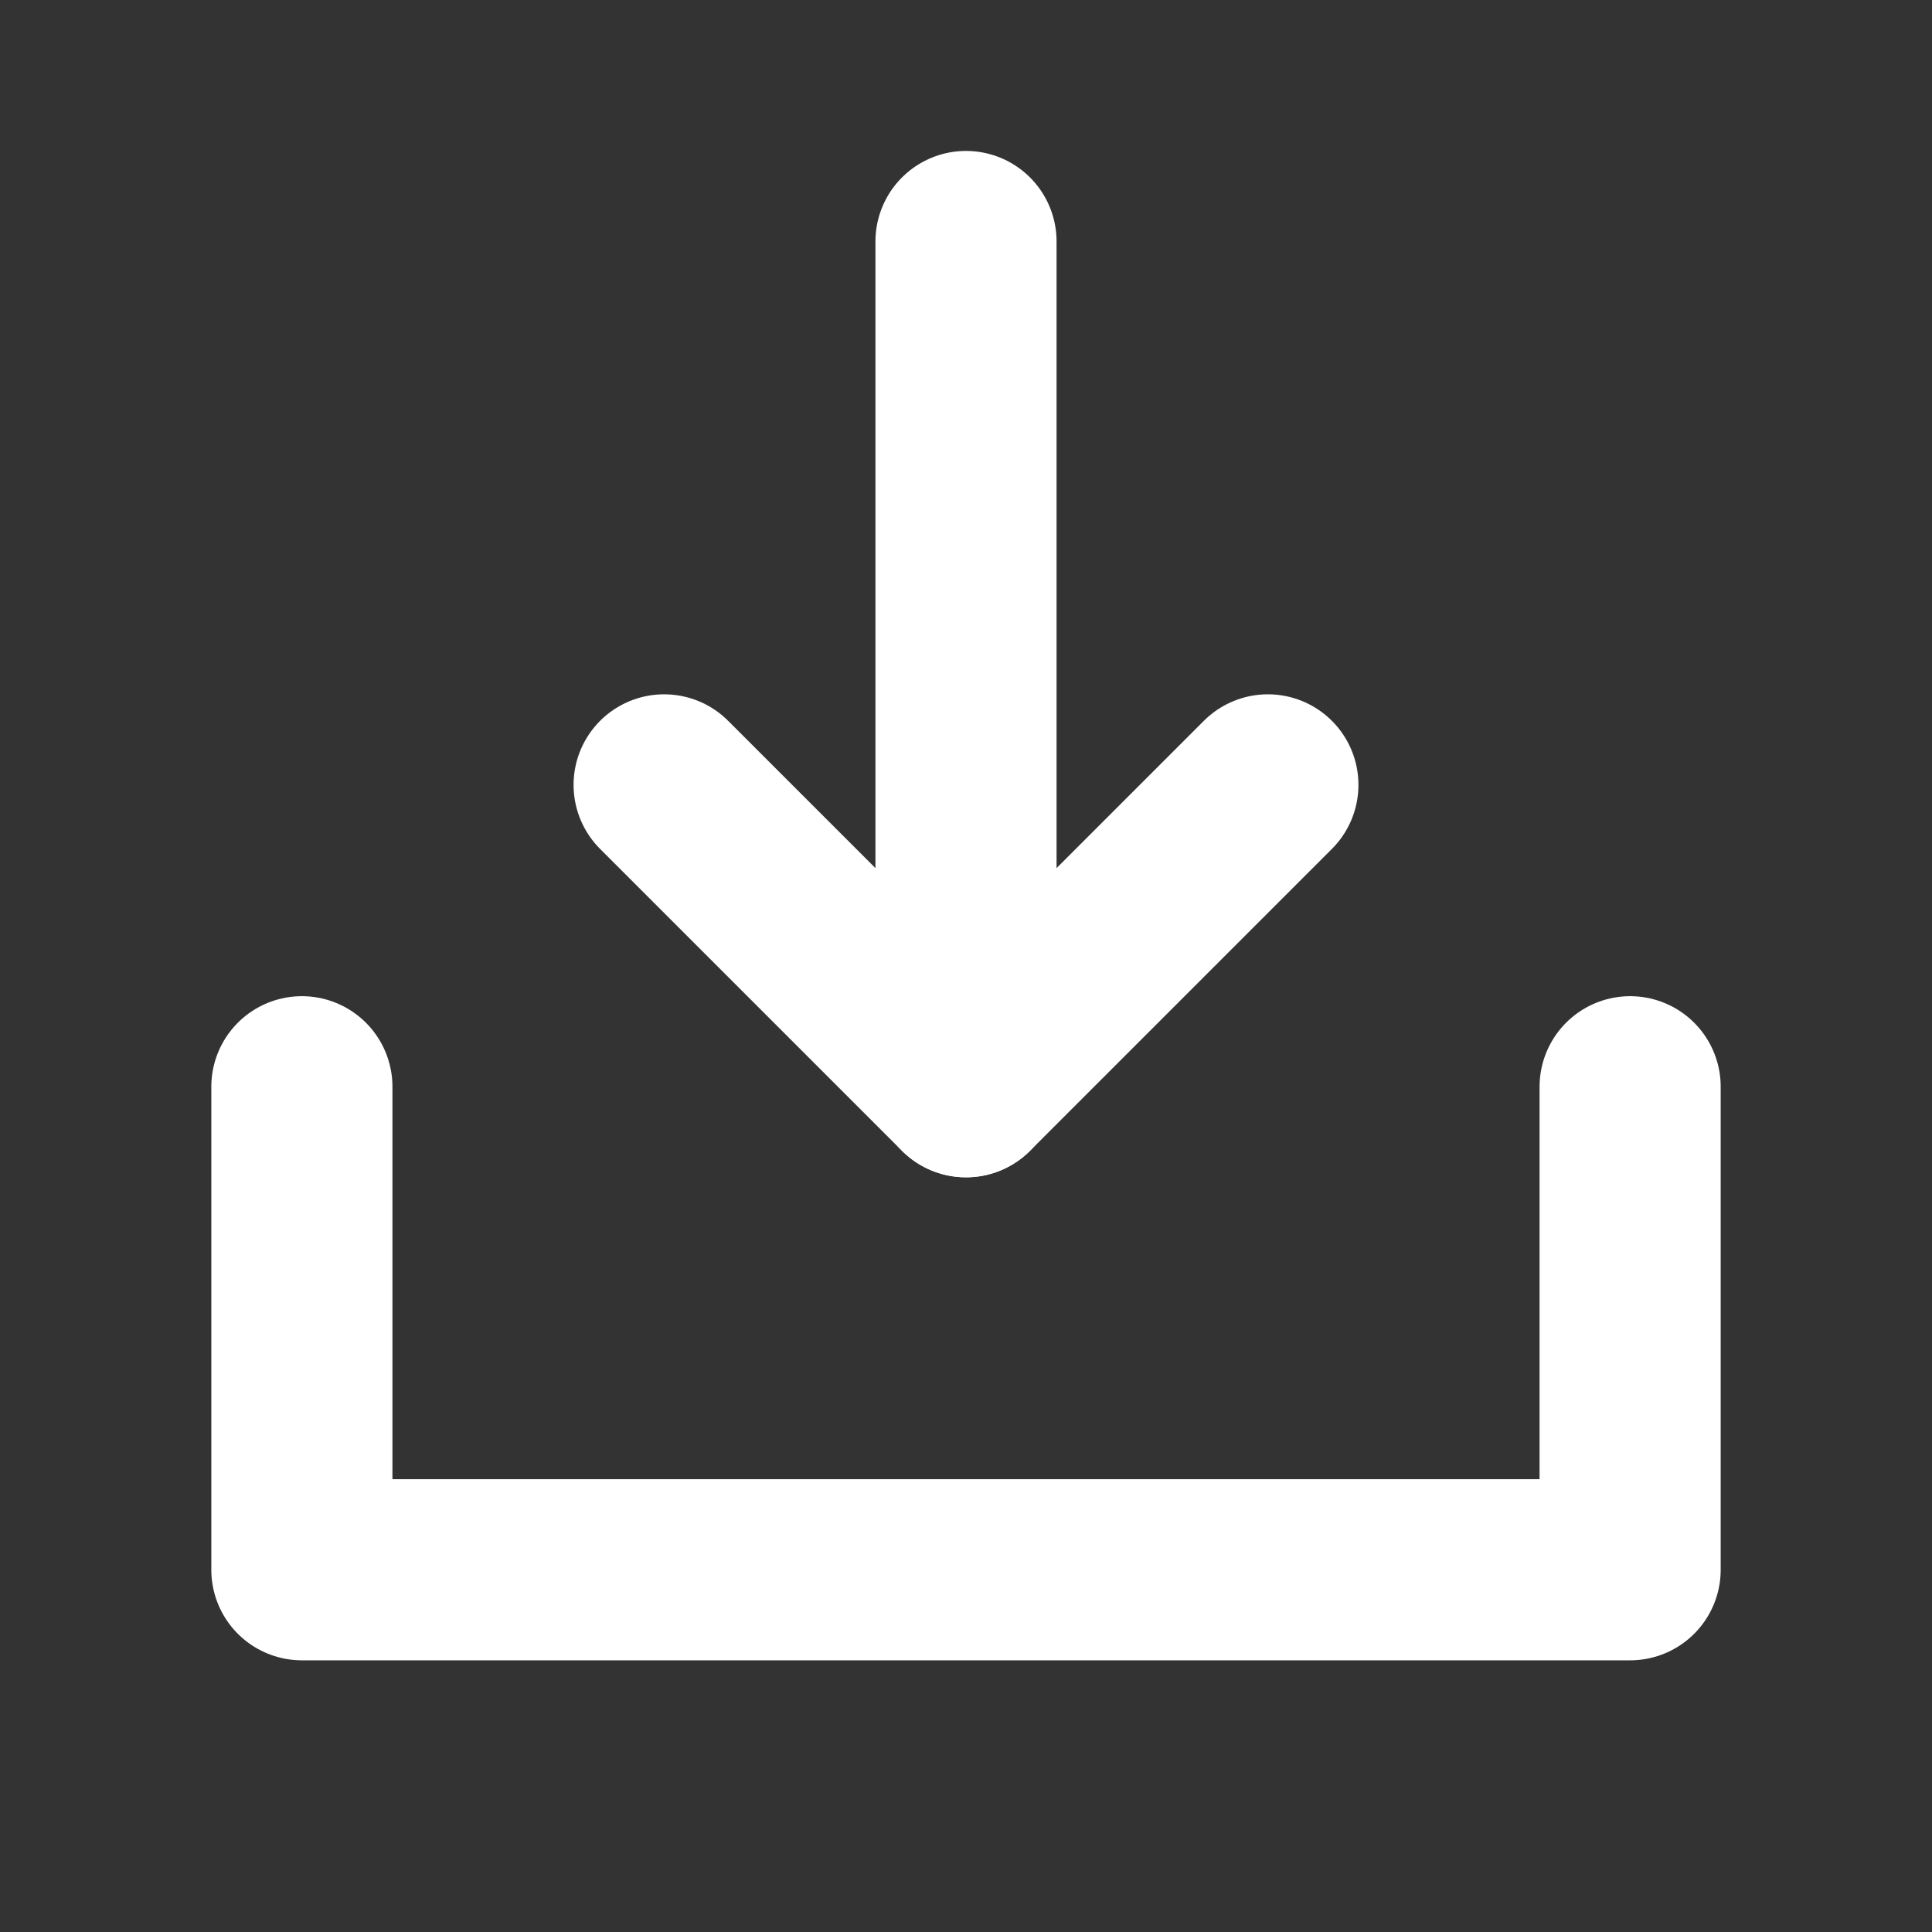 <?xml version="1.0" encoding="UTF-8"?>
<svg xmlns="http://www.w3.org/2000/svg" version="1.1" viewBox="0 0 256 256">
  <rect x="0" y="0" width="256" height="256" fill="#333333" stroke="none"/>
  <defs>
    <style>
      .cls-1, .cls-2 {
        fill: none;
      }

      .cls-2 {
        stroke: #fff;
        stroke-linecap: round;
        stroke-linejoin: round;
        stroke-width: 24px;
      }
    </style>
  </defs>
  <!-- Generator: Adobe Illustrator 28.6.0, SVG Export Plug-In . SVG Version: 1.2.0 Build 709)  -->
  <g>
    <g id="Ebene_1">
      <g id="Ebene_1-2" data-name="Ebene_1">
        <rect class="cls-1" width="256" height="256"/>
        <line class="cls-2" x1="128" y1="144" x2="128" y2="32"/>
        <polyline class="cls-2" points="216 144 216 208 40 208 40 144"/>
        <polyline class="cls-2" points="168 104 128 144 88 104"/>
      </g>
    </g>
  </g>
</svg>